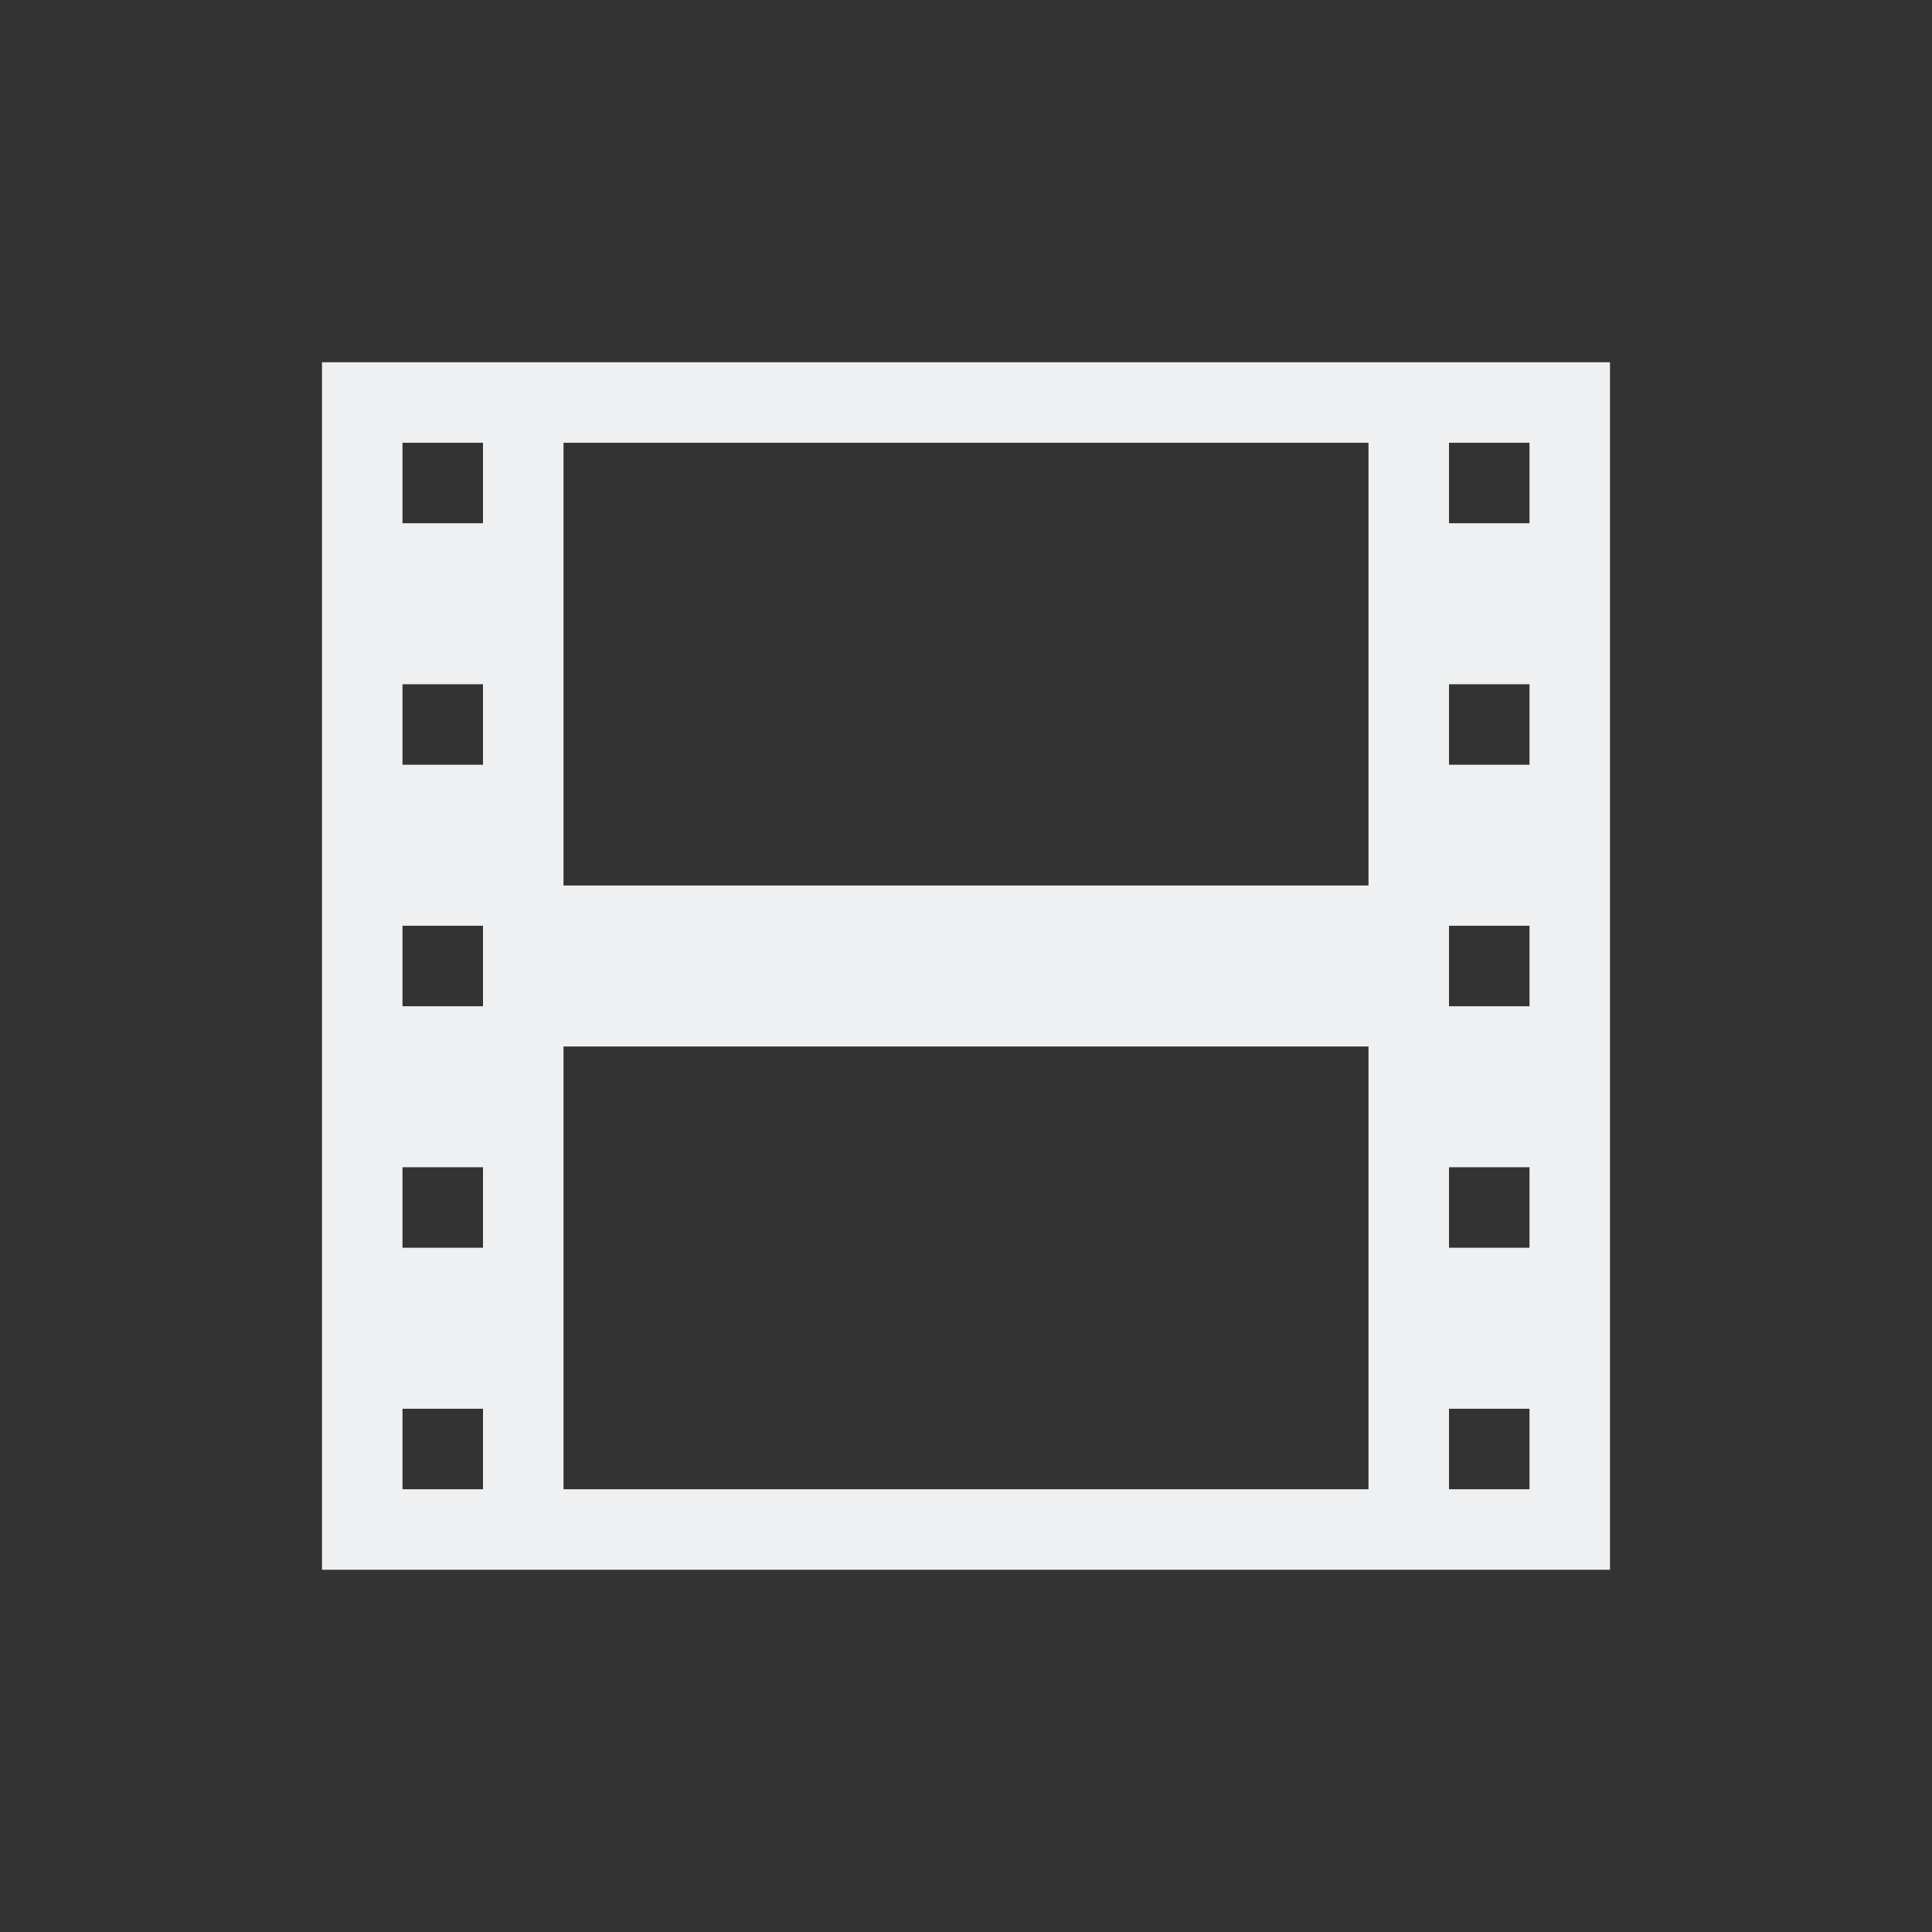 <svg xmlns="http://www.w3.org/2000/svg" viewBox="0 0 24 24" width="24" height="24">
  <rect x="0" y="0" width="24" height="24" fill="#333333" stroke="none"/>
  <defs id="defs3051">
    <style type="text/css" id="current-color-scheme">
      .ColorScheme-Text {
        color:#eff0f1;
      }
      </style>
  </defs>
  <g transform="translate(1,1)">
    <path style="opacity:1;fill:currentColor;fill-opacity:1;stroke:none" d="M 3 3.5 L 3 18.5 L 4 18.5 L 6 18.5 L 16 18.5 L 18 18.5 L 19 18.5 L 19 3.5 L 18 3.5 L 16 3.5 L 6 3.5 L 4 3.5 L 3 3.5 z M 4 4.5 L 5 4.5 L 5 5.5 L 4 5.5 L 4 4.5 z M 6 4.5 L 16 4.5 L 16 10 L 6 10 L 6 4.5 z M 17 4.5 L 18 4.5 L 18 5.5 L 17 5.5 L 17 4.5 z M 4 7.5 L 5 7.5 L 5 8.5 L 4 8.5 L 4 7.5 z M 17 7.5 L 18 7.5 L 18 8.5 L 17 8.5 L 17 7.5 z M 4 10.5 L 5 10.5 L 5 11.5 L 4 11.5 L 4 10.5 z M 17 10.5 L 18 10.5 L 18 11.5 L 17 11.5 L 17 10.5 z M 6 12 L 16 12 L 16 17.5 L 6 17.5 L 6 12 z M 4 13.5 L 5 13.5 L 5 14.5 L 4 14.5 L 4 13.5 z M 17 13.5 L 18 13.5 L 18 14.5 L 17 14.5 L 17 13.5 z M 4 16.5 L 5 16.5 L 5 17.5 L 4 17.5 L 4 16.5 z M 17 16.5 L 18 16.5 L 18 17.5 L 17 17.5 L 17 16.5 z " class="ColorScheme-Text" id="path4867"/>
  </g>
</svg>
